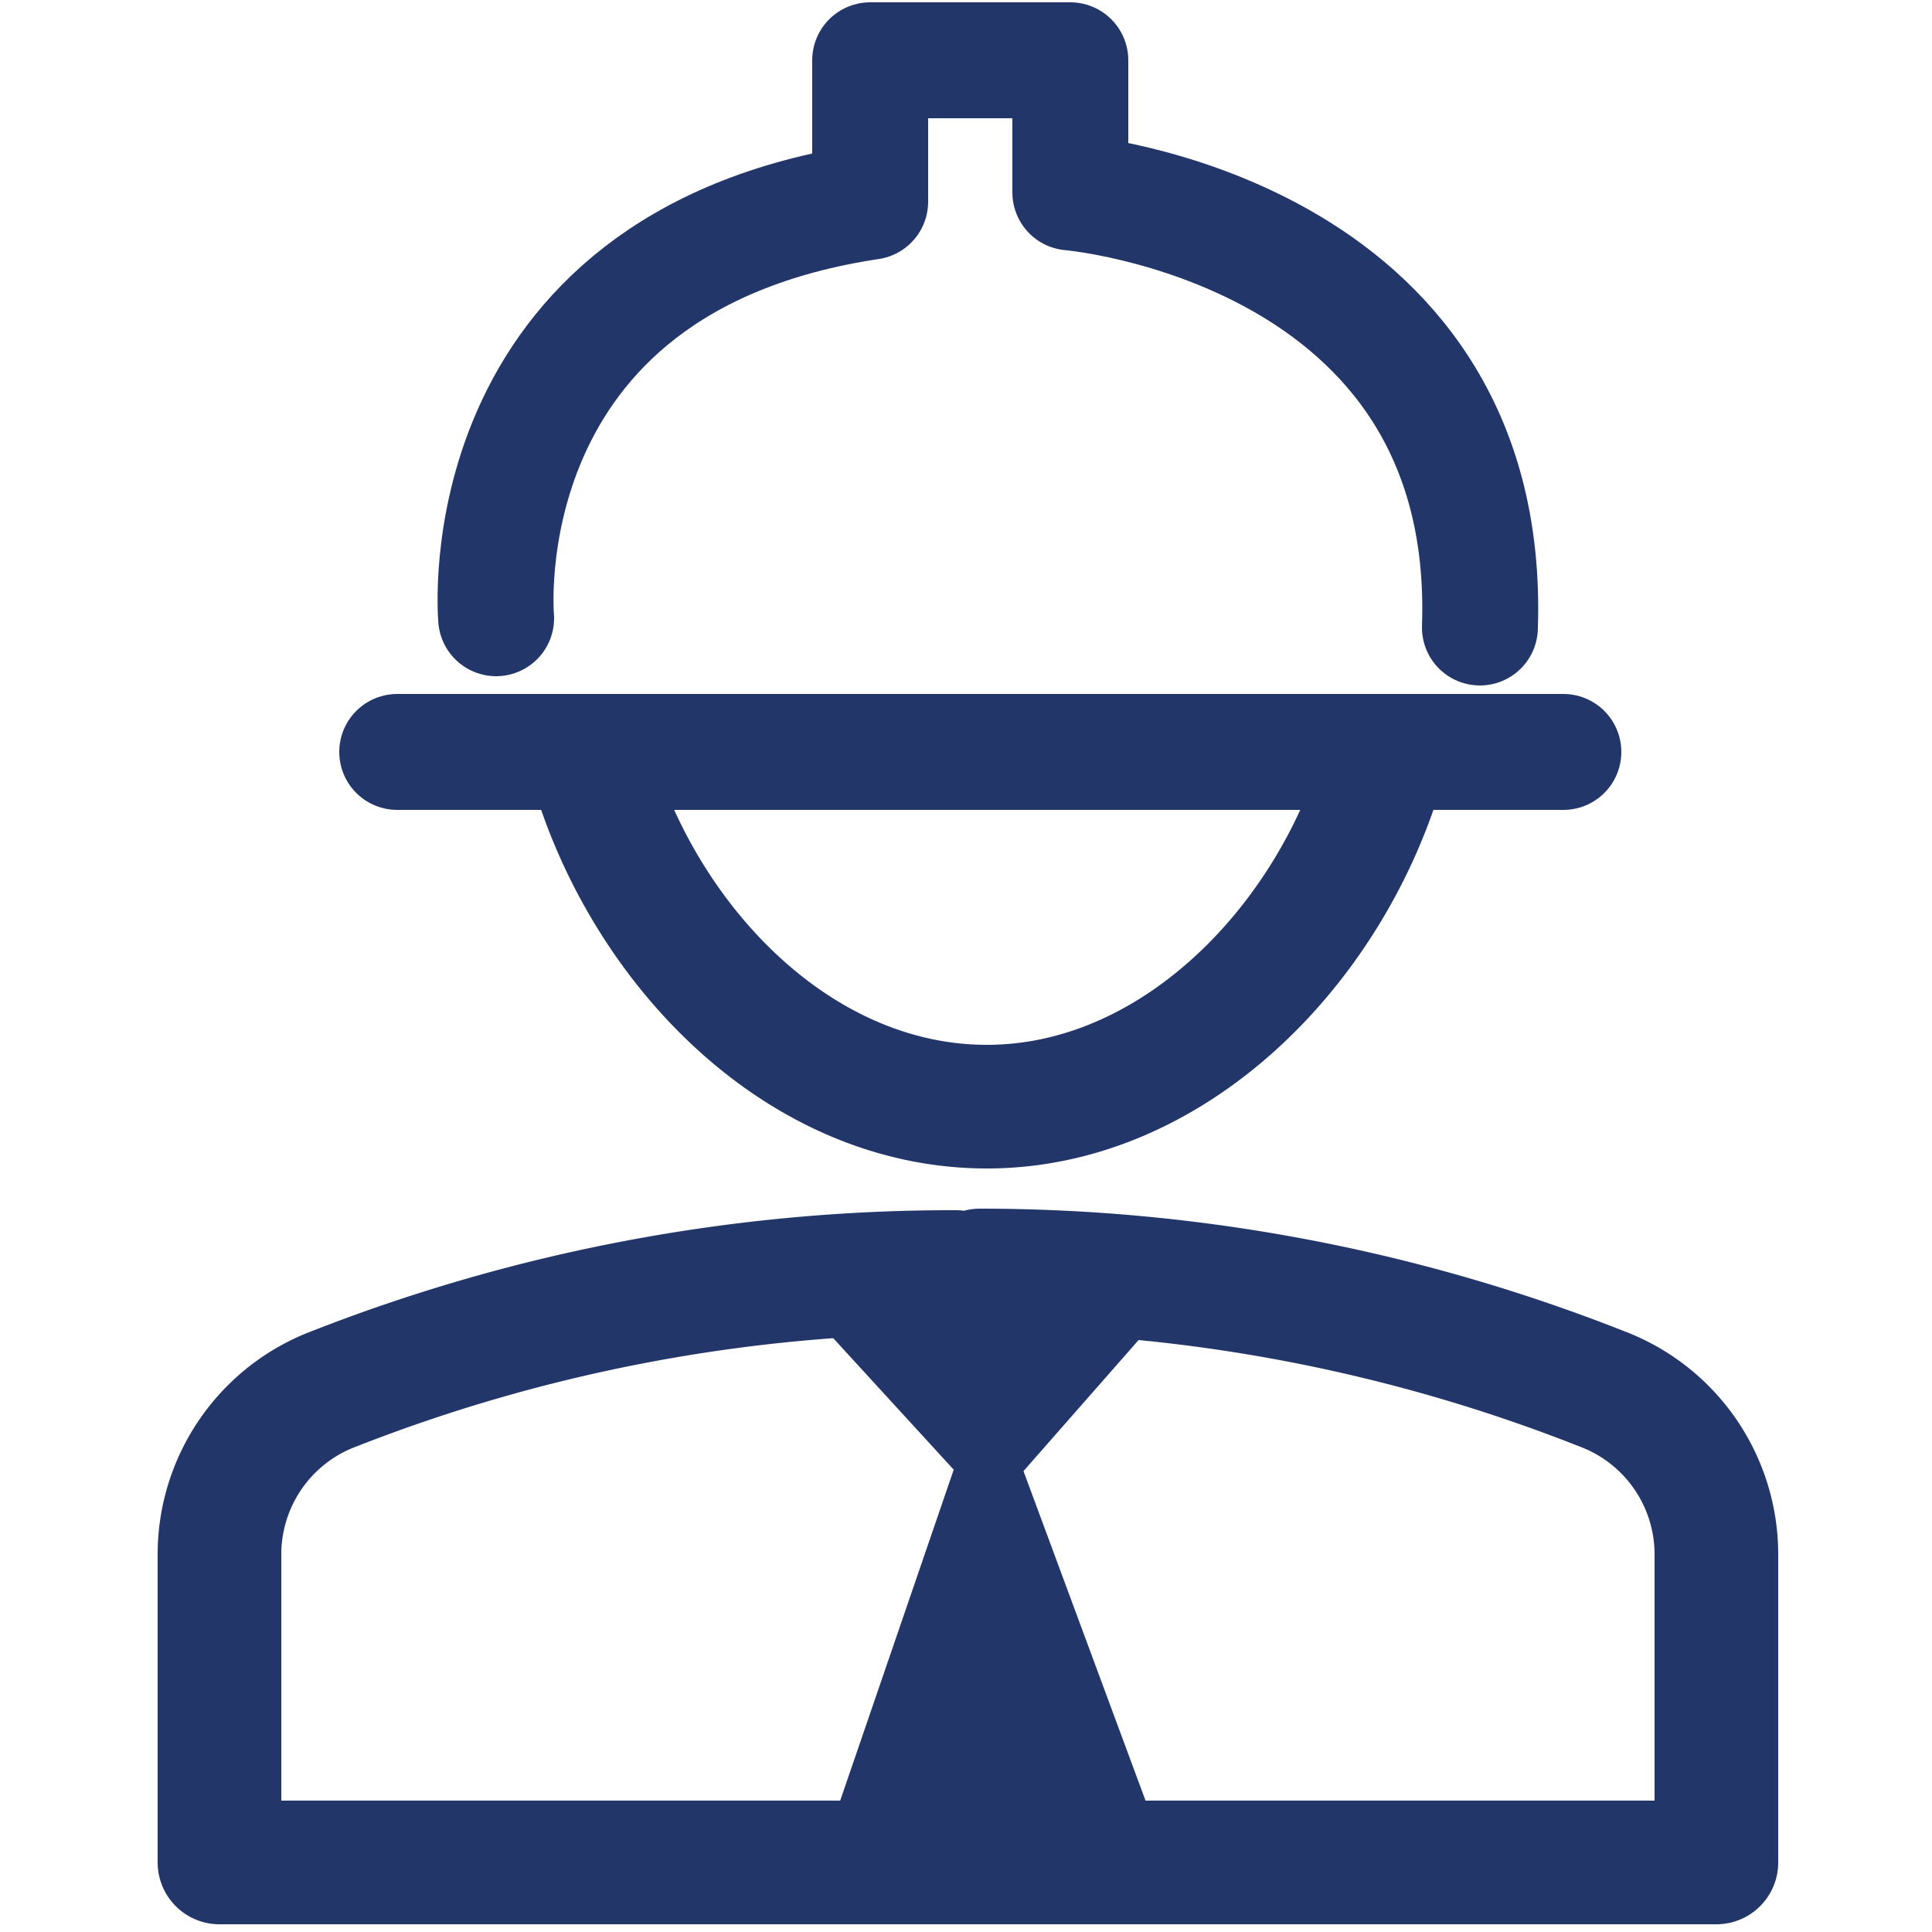 <svg id="Layer_1" data-name="Layer 1" xmlns="http://www.w3.org/2000/svg" viewBox="0 0 25 25"><defs><style>.cls-1,.cls-2{fill:none;stroke-linecap:round;stroke-linejoin:round;}.cls-1,.cls-2,.cls-4{stroke:#23366a;}.cls-1{stroke-width:1.6px;}.cls-2{stroke-width:1.5px;}.cls-3,.cls-4{fill:#23366a;}.cls-4{stroke-miterlimit:10;}</style></defs><path class="cls-1" d="M12.37,16.46A21.91,21.91,0,0,0,4.25,18a2.29,2.29,0,0,0-1.41,2.1v4H13.17m-.49-7.66A21.91,21.91,0,0,1,20.8,18a2.29,2.29,0,0,1,1.41,2.1v4H11.88m6-14.15c-.71,2.34-2.73,4.37-5.11,4.37s-4.36-2-5.08-4.31"/><line class="cls-2" x1="5.14" y1="9.73" x2="20.23" y2="9.73"/><path class="cls-2" d="M6.42,8S6,3.4,11.26,2.61V.78h2.59V2.49s5.48.46,5.3,5.63"/><path class="cls-3" d="M10.63,17.15l2.18,2.38,2.09-2.38A7.14,7.14,0,0,0,10.63,17.15Z"/><polygon class="cls-4" points="12.79 19.25 11.03 24.38 14.69 24.38 12.79 19.25"/></svg>
